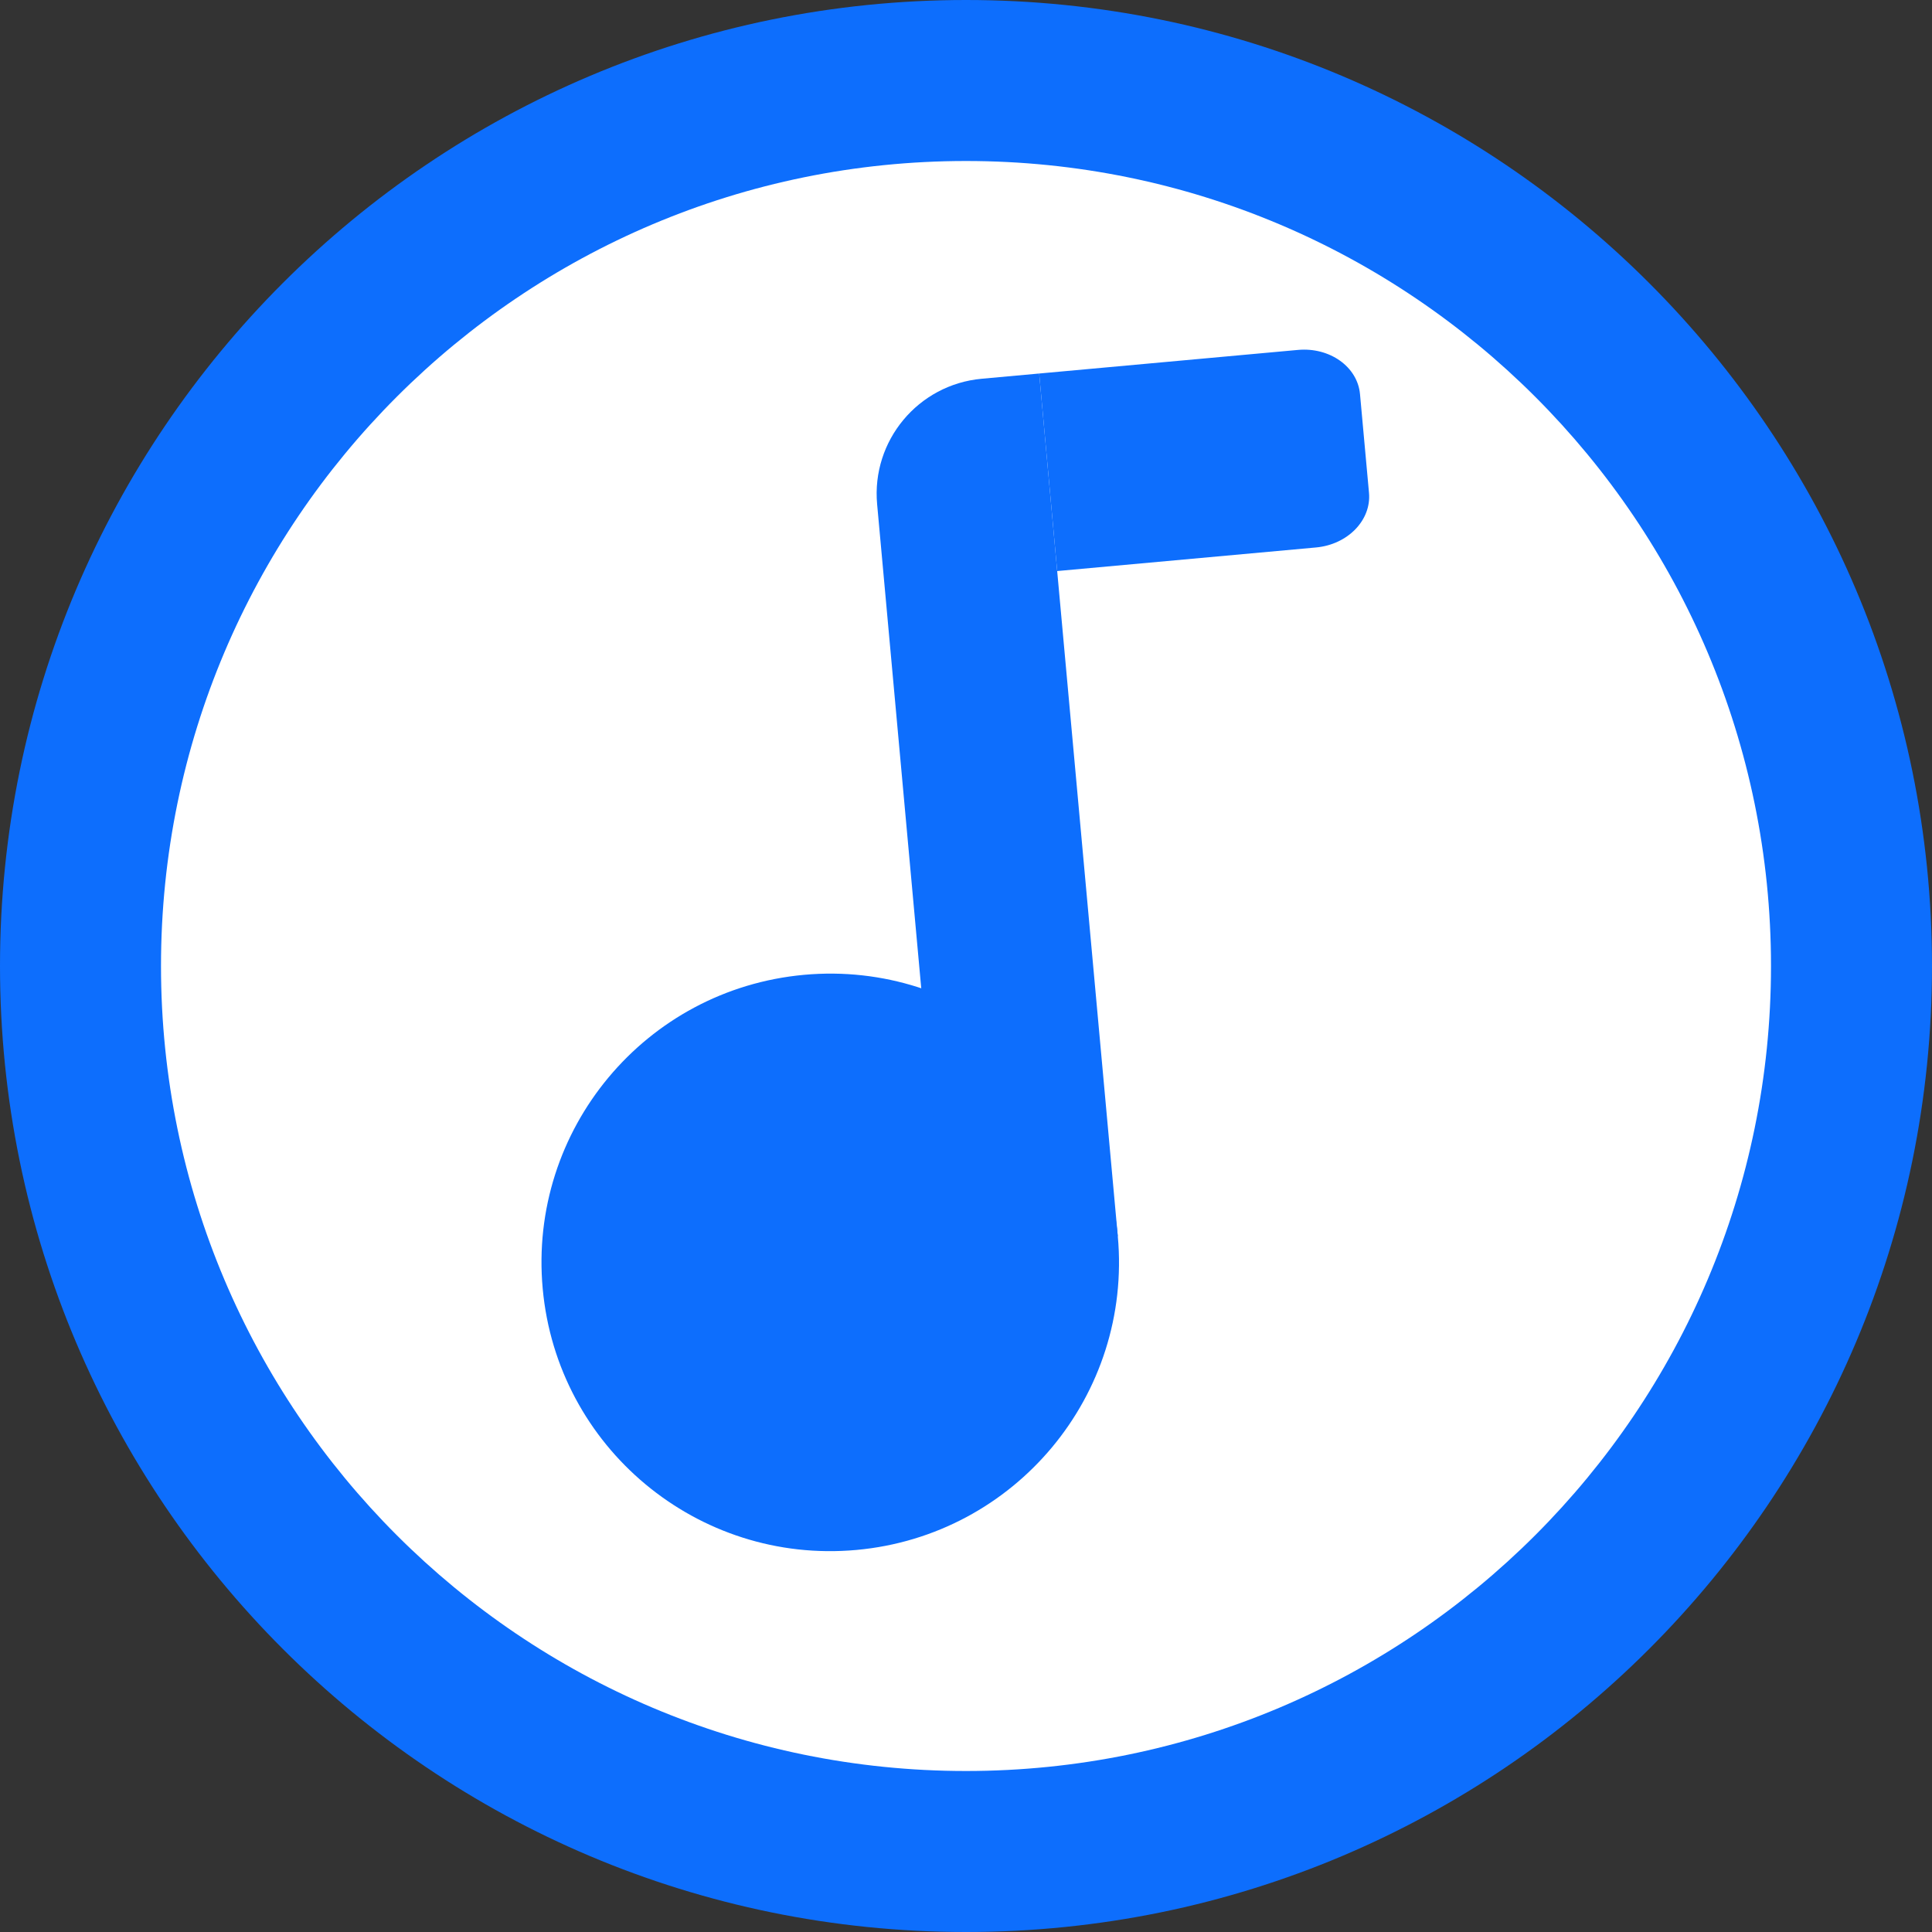 <svg width="120" height="120" viewBox="0 0 120 120" fill="none" xmlns="http://www.w3.org/2000/svg">
<rect x="0" y="0" width="120" height="120" fill="#333333" stroke="none"/>
<g clip-path="url(#clip0_1_66)">
<path d="M120 60C120 93.137 93.137 120 60 120C26.863 120 0 93.137 0 60C0 26.863 26.863 0 60 0C93.137 0 120 26.863 120 60Z" fill="#0D6EFD"/>
<path d="M110 60C110 87.614 87.614 110 60 110C32.386 110 10 87.614 10 60C10 32.386 32.386 10 60 10C87.614 10 110 32.386 110 60Z" fill="white"/>
<path d="M49.941 60.548C40.076 61.448 32.809 70.173 33.708 80.037C34.607 89.901 43.332 97.169 53.197 96.27C63.061 95.371 70.328 86.645 69.429 76.781C68.53 66.917 59.805 59.649 49.941 60.548Z" fill="#0D6EFD"/>
<path d="M81.738 34.004L65.664 35.469L64.545 23.2L80.62 21.734C82.593 21.555 84.317 22.781 84.472 24.476L85.031 30.611C85.185 32.306 83.712 33.824 81.738 34.004Z" fill="#0D6EFD"/>
<path d="M64.545 23.2L60.973 23.525C57.028 23.885 54.121 27.375 54.48 31.32L58.713 77.758L69.429 76.781L64.545 23.2Z" fill="#0D6EFD"/>
</g>
<defs>
<clipPath id="clip0_1_66">
<rect width="120" height="120" fill="white"/>
</clipPath>
</defs>
</svg>
